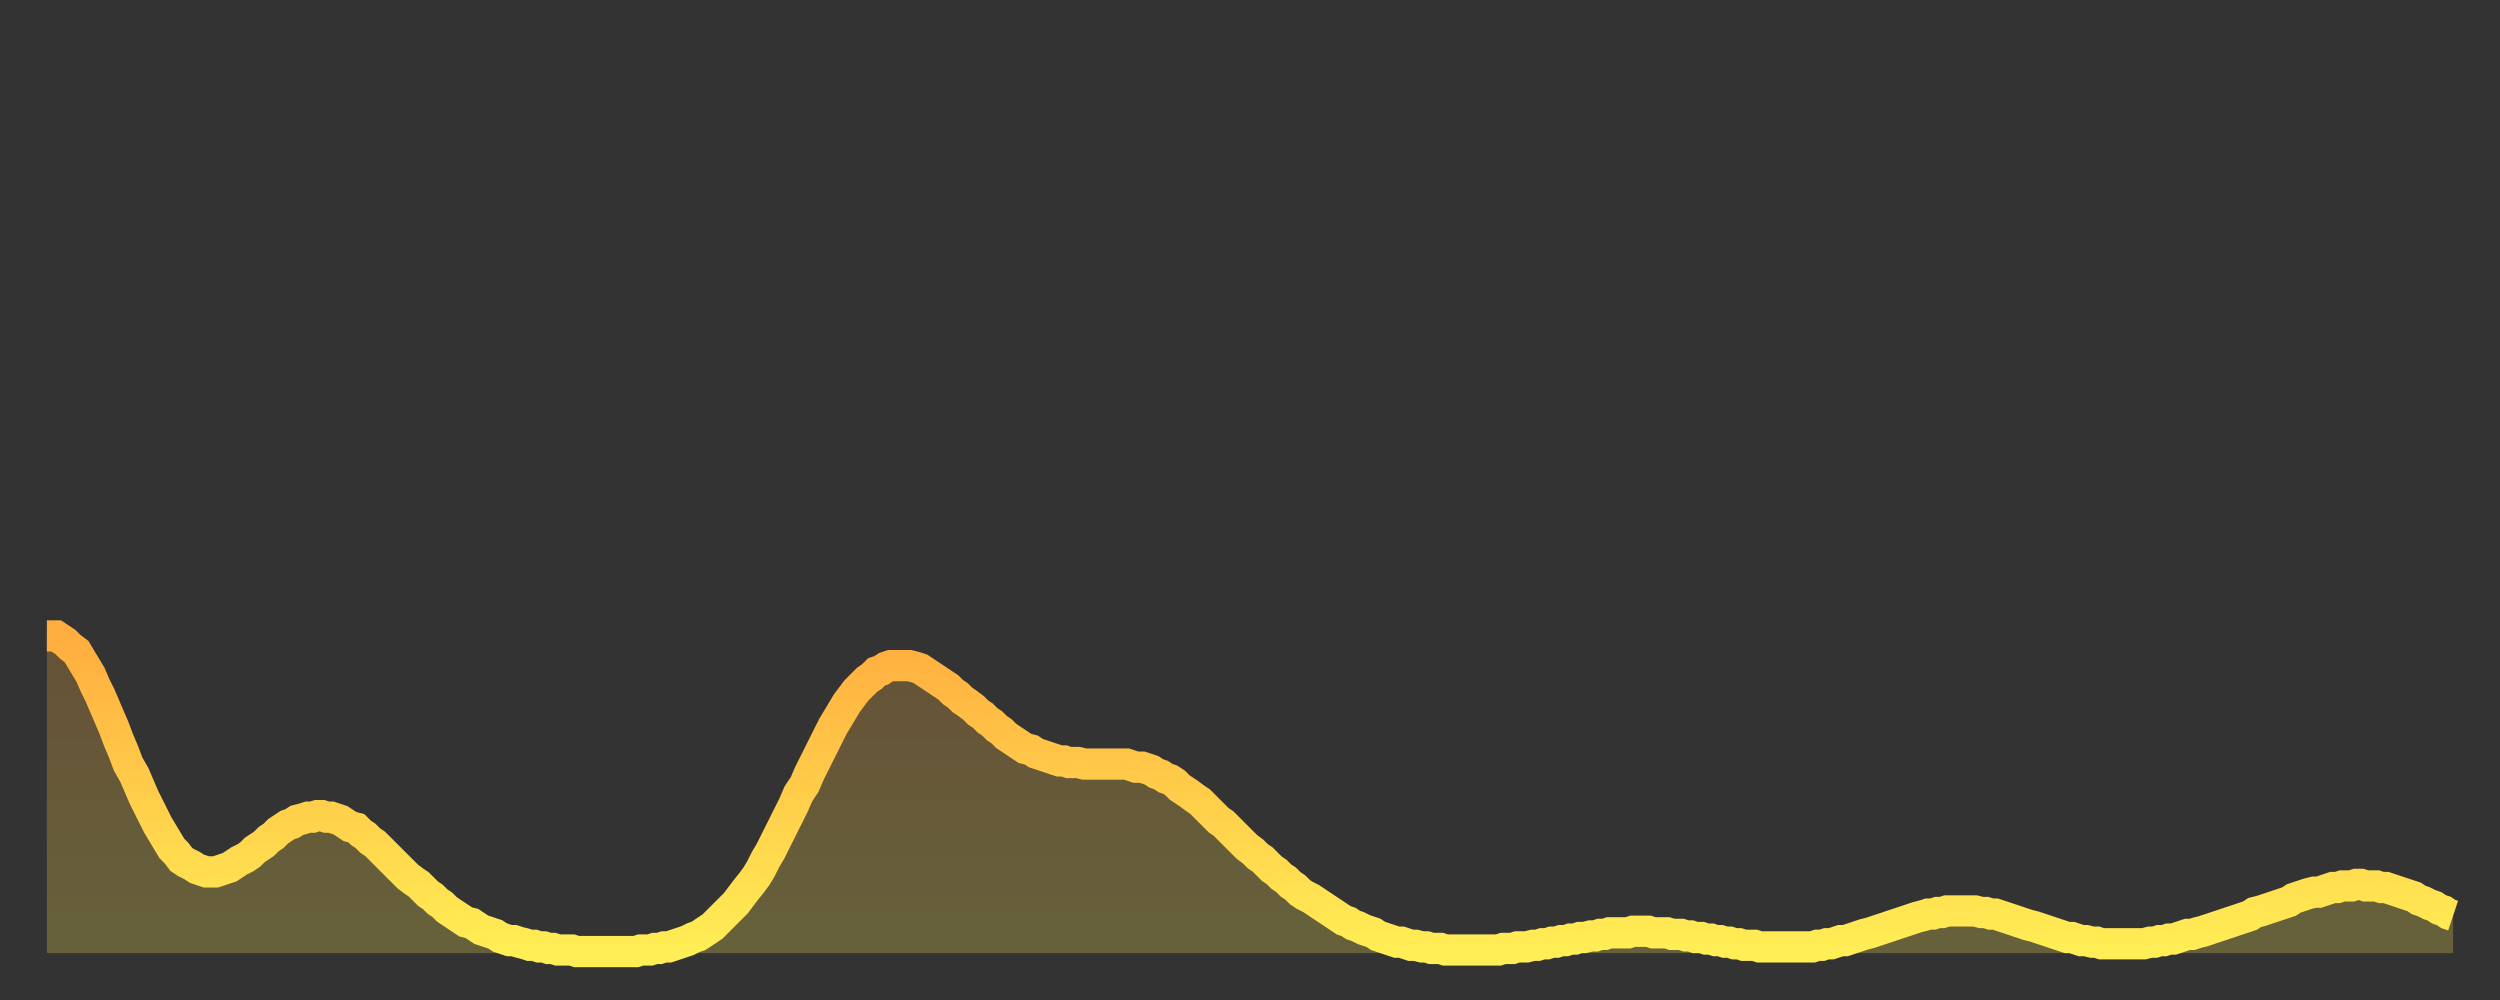 <?xml version="1.0" encoding="utf-8" ?>
<svg baseProfile="full" height="64" version="1.1" width="160" xmlns="http://www.w3.org/2000/svg" xmlns:ev="http://www.w3.org/2001/xml-events" xmlns:xlink="http://www.w3.org/1999/xlink"><rect width="100%" height="100%" fill="#333333" stroke="none"/><defs><linearGradient id="id119356" x1="0" x2="0" y1="0" y2="1"><stop offset="0%" stop-color="#ffad3f" /><stop offset="50%" stop-color="#ffcd4a" /><stop offset="100%" stop-color="#ffee55" /></linearGradient></defs><g transform="translate(3,3)"><g><path d="M 0.0 37.7 0.3 37.7 0.6 37.7 0.9 37.9 1.2 38.1 1.5 38.4 1.9 38.7 2.2 39.2 2.5 39.7 2.8 40.2 3.1 40.9 3.4 41.5 3.7 42.2 4.0 42.9 4.3 43.6 4.6 44.4 4.9 45.1 5.2 45.9 5.6 46.6 5.9 47.3 6.2 48.0 6.5 48.6 6.8 49.2 7.1 49.8 7.4 50.3 7.7 50.8 8.0 51.3 8.3 51.6 8.6 52.0 8.9 52.2 9.3 52.4 9.6 52.6 9.9 52.7 10.2 52.8 10.5 52.8 10.8 52.8 11.1 52.7 11.4 52.6 11.7 52.5 12.0 52.3 12.3 52.1 12.7 51.9 13.0 51.7 13.3 51.4 13.6 51.2 13.9 51.0 14.2 50.7 14.5 50.5 14.8 50.2 15.1 50.0 15.4 49.8 15.7 49.7 16.0 49.5 16.4 49.4 16.7 49.3 17.0 49.3 17.3 49.2 17.6 49.2 17.9 49.3 18.2 49.3 18.5 49.4 18.8 49.5 19.1 49.7 19.4 49.9 19.8 50.0 20.1 50.3 20.4 50.5 20.7 50.8 21.0 51.0 21.3 51.3 21.6 51.6 21.9 51.9 22.2 52.2 22.5 52.5 22.8 52.8 23.1 53.1 23.5 53.4 23.8 53.6 24.1 53.9 24.4 54.2 24.7 54.4 25.0 54.7 25.3 54.9 25.6 55.2 25.9 55.4 26.2 55.6 26.5 55.8 26.8 56.0 27.2 56.1 27.5 56.3 27.8 56.5 28.1 56.6 28.4 56.7 28.7 56.8 29.0 57.0 29.3 57.1 29.6 57.2 29.9 57.2 30.2 57.3 30.6 57.4 30.9 57.5 31.2 57.5 31.5 57.6 31.8 57.6 32.1 57.7 32.4 57.7 32.7 57.8 33.0 57.8 33.3 57.8 33.6 57.8 33.9 57.9 34.3 57.9 34.6 57.9 34.9 57.9 35.2 57.9 35.5 57.9 35.8 57.9 36.1 57.9 36.4 57.9 36.7 57.9 37.0 57.9 37.3 57.9 37.7 57.9 38.0 57.8 38.3 57.8 38.6 57.8 38.9 57.7 39.2 57.7 39.5 57.6 39.8 57.6 40.1 57.5 40.4 57.4 40.7 57.3 41.0 57.2 41.4 57.0 41.7 56.9 42.0 56.7 42.3 56.5 42.6 56.3 42.9 56.0 43.2 55.7 43.5 55.4 43.8 55.1 44.1 54.8 44.4 54.4 44.7 54.0 45.1 53.5 45.4 53.1 45.7 52.6 46.0 52.0 46.3 51.5 46.6 50.9 46.9 50.3 47.2 49.7 47.5 49.1 47.8 48.5 48.1 47.8 48.5 47.2 48.8 46.5 49.1 45.9 49.4 45.3 49.7 44.7 50.0 44.1 50.3 43.5 50.6 43.0 50.9 42.5 51.2 42.0 51.5 41.6 51.8 41.2 52.2 40.8 52.5 40.5 52.8 40.3 53.1 40.0 53.4 39.9 53.7 39.7 54.0 39.6 54.3 39.6 54.6 39.6 54.9 39.6 55.2 39.6 55.6 39.7 55.9 39.8 56.2 40.0 56.5 40.2 56.8 40.4 57.1 40.6 57.4 40.8 57.7 41.0 58.0 41.3 58.3 41.5 58.6 41.8 58.9 42.0 59.3 42.3 59.6 42.6 59.9 42.8 60.2 43.1 60.5 43.3 60.8 43.6 61.1 43.8 61.4 44.1 61.7 44.3 62.0 44.5 62.3 44.7 62.6 44.9 63.0 45.0 63.3 45.2 63.6 45.3 63.9 45.4 64.2 45.5 64.5 45.6 64.8 45.7 65.1 45.7 65.4 45.8 65.7 45.8 66.0 45.8 66.4 45.9 66.7 45.9 67.0 45.9 67.3 45.9 67.6 45.9 67.9 45.9 68.2 45.9 68.5 45.9 68.8 45.9 69.1 45.9 69.4 46.0 69.7 46.1 70.1 46.1 70.4 46.2 70.7 46.3 71.0 46.5 71.3 46.6 71.6 46.8 71.9 46.9 72.2 47.1 72.5 47.4 72.8 47.6 73.1 47.8 73.5 48.1 73.8 48.3 74.1 48.6 74.4 48.9 74.7 49.2 75.0 49.5 75.3 49.7 75.6 50.0 75.9 50.3 76.2 50.6 76.5 50.9 76.8 51.2 77.2 51.5 77.5 51.8 77.8 52.0 78.1 52.3 78.4 52.6 78.7 52.8 79.0 53.1 79.3 53.3 79.6 53.6 79.9 53.8 80.2 54.1 80.5 54.3 80.9 54.5 81.2 54.7 81.5 54.9 81.8 55.1 82.1 55.3 82.4 55.5 82.7 55.7 83.0 55.9 83.3 56.0 83.6 56.2 83.9 56.3 84.3 56.5 84.6 56.6 84.9 56.7 85.2 56.9 85.5 57.0 85.8 57.1 86.1 57.2 86.4 57.3 86.7 57.3 87.0 57.4 87.3 57.5 87.6 57.5 88.0 57.6 88.3 57.6 88.6 57.7 88.9 57.7 89.2 57.7 89.5 57.8 89.8 57.8 90.1 57.8 90.4 57.8 90.7 57.8 91.0 57.8 91.4 57.8 91.7 57.8 92.0 57.8 92.3 57.8 92.6 57.8 92.9 57.8 93.2 57.7 93.5 57.7 93.8 57.7 94.1 57.6 94.4 57.6 94.7 57.6 95.1 57.5 95.4 57.5 95.7 57.4 96.0 57.4 96.3 57.3 96.6 57.3 96.9 57.2 97.2 57.2 97.5 57.1 97.8 57.1 98.1 57.0 98.4 57.0 98.8 56.9 99.1 56.9 99.4 56.8 99.7 56.8 100.0 56.7 100.3 56.7 100.6 56.7 100.9 56.7 101.2 56.7 101.5 56.6 101.8 56.6 102.2 56.6 102.5 56.6 102.8 56.7 103.1 56.7 103.4 56.7 103.7 56.7 104.0 56.8 104.3 56.8 104.6 56.8 104.9 56.9 105.2 56.9 105.5 57.0 105.9 57.0 106.2 57.1 106.5 57.1 106.8 57.2 107.1 57.2 107.4 57.3 107.7 57.3 108.0 57.4 108.3 57.4 108.6 57.5 108.9 57.5 109.3 57.5 109.6 57.6 109.9 57.6 110.2 57.6 110.5 57.6 110.8 57.6 111.1 57.6 111.4 57.6 111.7 57.6 112.0 57.6 112.3 57.6 112.6 57.6 113.0 57.6 113.3 57.5 113.6 57.5 113.9 57.4 114.2 57.4 114.5 57.3 114.8 57.2 115.1 57.2 115.4 57.1 115.7 57.0 116.0 56.9 116.3 56.8 116.7 56.7 117.0 56.6 117.3 56.5 117.6 56.4 117.9 56.3 118.2 56.2 118.5 56.1 118.8 56.0 119.1 55.9 119.4 55.8 119.7 55.7 120.1 55.6 120.4 55.5 120.7 55.5 121.0 55.4 121.3 55.4 121.6 55.3 121.9 55.3 122.2 55.3 122.5 55.3 122.8 55.3 123.1 55.3 123.4 55.3 123.8 55.4 124.1 55.4 124.4 55.5 124.7 55.5 125.0 55.6 125.3 55.7 125.6 55.8 125.9 55.9 126.2 56.0 126.5 56.1 126.8 56.2 127.2 56.3 127.5 56.4 127.8 56.5 128.1 56.6 128.4 56.7 128.7 56.8 129.0 56.9 129.3 57.0 129.6 57.0 129.9 57.1 130.2 57.2 130.5 57.2 130.9 57.3 131.2 57.3 131.5 57.4 131.8 57.4 132.1 57.4 132.4 57.4 132.7 57.4 133.0 57.4 133.3 57.4 133.6 57.4 133.9 57.4 134.2 57.4 134.6 57.3 134.9 57.3 135.2 57.2 135.5 57.2 135.8 57.1 136.1 57.1 136.4 57.0 136.7 56.9 137.0 56.8 137.3 56.8 137.6 56.7 138.0 56.6 138.3 56.5 138.6 56.4 138.9 56.3 139.2 56.2 139.5 56.1 139.8 56.0 140.1 55.9 140.4 55.8 140.7 55.7 141.0 55.6 141.3 55.4 141.7 55.3 142.0 55.2 142.3 55.1 142.6 55.0 142.9 54.9 143.2 54.8 143.5 54.7 143.8 54.5 144.1 54.4 144.4 54.3 144.7 54.2 145.1 54.1 145.4 54.1 145.7 54.0 146.0 53.9 146.3 53.8 146.6 53.8 146.9 53.7 147.2 53.7 147.5 53.7 147.8 53.6 148.1 53.6 148.4 53.7 148.8 53.7 149.1 53.7 149.4 53.8 149.7 53.8 150.0 53.9 150.3 54.0 150.6 54.1 150.9 54.2 151.2 54.3 151.5 54.4 151.8 54.6 152.1 54.7 152.5 54.9 152.8 55.0 153.1 55.2 153.4 55.3 153.7 55.5 154.0 55.6" fill="none" id="graph-curve" opacity="1" stroke="url(#id119356)" stroke-width="2" /><path d="M 0 58 L 0.0 37.7 0.3 37.7 0.6 37.7 0.9 37.9 1.2 38.1 1.5 38.4 1.9 38.7 2.2 39.2 2.5 39.7 2.8 40.2 3.1 40.9 3.4 41.5 3.7 42.2 4.0 42.9 4.3 43.6 4.6 44.4 4.9 45.1 5.2 45.9 5.6 46.6 5.9 47.3 6.2 48.0 6.5 48.6 6.8 49.2 7.1 49.8 7.4 50.3 7.7 50.8 8.0 51.3 8.3 51.6 8.6 52.0 8.9 52.2 9.3 52.4 9.6 52.6 9.9 52.7 10.2 52.8 10.5 52.8 10.8 52.8 11.1 52.7 11.4 52.6 11.7 52.5 12.0 52.3 12.3 52.1 12.7 51.9 13.0 51.7 13.3 51.4 13.6 51.2 13.9 51.0 14.2 50.7 14.5 50.5 14.8 50.2 15.1 50.0 15.4 49.8 15.7 49.7 16.0 49.5 16.4 49.4 16.7 49.3 17.0 49.3 17.3 49.2 17.6 49.2 17.9 49.3 18.2 49.3 18.5 49.4 18.8 49.5 19.1 49.7 19.4 49.9 19.8 50.0 20.1 50.3 20.4 50.5 20.7 50.8 21.0 51.0 21.3 51.3 21.6 51.6 21.9 51.9 22.2 52.2 22.5 52.5 22.8 52.8 23.1 53.1 23.5 53.4 23.8 53.6 24.1 53.9 24.4 54.2 24.7 54.4 25.0 54.7 25.3 54.9 25.6 55.2 25.9 55.4 26.2 55.6 26.5 55.8 26.8 56.0 27.2 56.1 27.5 56.3 27.8 56.5 28.1 56.6 28.4 56.7 28.7 56.8 29.0 57.0 29.3 57.1 29.6 57.2 29.9 57.2 30.2 57.3 30.6 57.4 30.9 57.5 31.2 57.5 31.5 57.6 31.8 57.6 32.1 57.7 32.4 57.7 32.7 57.8 33.0 57.8 33.3 57.8 33.6 57.8 33.9 57.9 34.3 57.9 34.6 57.9 34.9 57.9 35.2 57.9 35.5 57.9 35.8 57.9 36.1 57.9 36.4 57.9 36.7 57.9 37.0 57.9 37.3 57.9 37.7 57.9 38.0 57.8 38.3 57.8 38.6 57.8 38.9 57.7 39.2 57.7 39.5 57.6 39.8 57.6 40.1 57.5 40.4 57.4 40.7 57.3 41.0 57.2 41.4 57.0 41.7 56.9 42.0 56.7 42.3 56.5 42.6 56.3 42.9 56.0 43.2 55.7 43.5 55.4 43.8 55.1 44.1 54.8 44.4 54.4 44.7 54.0 45.1 53.5 45.4 53.1 45.7 52.6 46.0 52.0 46.3 51.5 46.6 50.9 46.9 50.3 47.2 49.7 47.5 49.1 47.8 48.5 48.1 47.8 48.5 47.2 48.8 46.5 49.1 45.9 49.4 45.3 49.7 44.7 50.0 44.1 50.3 43.5 50.6 43.0 50.9 42.5 51.2 42.0 51.5 41.6 51.8 41.2 52.2 40.8 52.5 40.5 52.8 40.3 53.1 40.0 53.4 39.9 53.7 39.7 54.0 39.6 54.3 39.6 54.6 39.6 54.9 39.6 55.2 39.6 55.6 39.7 55.9 39.8 56.2 40.0 56.5 40.2 56.8 40.4 57.1 40.6 57.4 40.8 57.7 41.0 58.0 41.3 58.3 41.5 58.6 41.8 58.9 42.0 59.3 42.3 59.6 42.6 59.9 42.8 60.2 43.1 60.5 43.3 60.8 43.6 61.1 43.8 61.4 44.1 61.7 44.3 62.0 44.5 62.3 44.7 62.6 44.9 63.0 45.0 63.3 45.2 63.6 45.3 63.9 45.4 64.2 45.5 64.5 45.6 64.8 45.7 65.1 45.7 65.4 45.8 65.7 45.8 66.0 45.8 66.4 45.9 66.7 45.9 67.0 45.9 67.3 45.9 67.6 45.9 67.9 45.9 68.2 45.9 68.5 45.9 68.8 45.9 69.1 45.9 69.4 46.0 69.7 46.1 70.1 46.1 70.4 46.2 70.7 46.3 71.0 46.5 71.3 46.6 71.6 46.8 71.9 46.9 72.2 47.1 72.5 47.4 72.8 47.6 73.1 47.8 73.5 48.1 73.8 48.3 74.1 48.6 74.4 48.9 74.7 49.2 75.0 49.5 75.3 49.7 75.6 50.0 75.9 50.3 76.2 50.6 76.5 50.9 76.8 51.2 77.2 51.5 77.5 51.8 77.8 52.0 78.1 52.3 78.4 52.6 78.7 52.8 79.0 53.1 79.3 53.3 79.6 53.6 79.9 53.8 80.2 54.1 80.5 54.3 80.9 54.5 81.2 54.7 81.5 54.9 81.8 55.1 82.1 55.3 82.4 55.5 82.7 55.7 83.0 55.9 83.3 56.0 83.6 56.2 83.9 56.3 84.3 56.5 84.6 56.6 84.9 56.7 85.2 56.9 85.5 57.0 85.8 57.1 86.1 57.2 86.4 57.3 86.7 57.3 87.0 57.4 87.3 57.5 87.6 57.5 88.0 57.6 88.3 57.6 88.6 57.7 88.9 57.7 89.2 57.7 89.5 57.8 89.8 57.8 90.1 57.8 90.4 57.8 90.7 57.8 91.0 57.8 91.4 57.8 91.7 57.8 92.0 57.8 92.3 57.8 92.6 57.8 92.9 57.8 93.2 57.7 93.5 57.7 93.8 57.7 94.1 57.6 94.4 57.6 94.7 57.6 95.1 57.5 95.4 57.5 95.7 57.4 96.0 57.4 96.3 57.3 96.6 57.3 96.9 57.2 97.2 57.2 97.5 57.1 97.8 57.1 98.1 57.0 98.4 57.0 98.8 56.9 99.1 56.9 99.4 56.8 99.7 56.8 100.0 56.7 100.3 56.7 100.6 56.7 100.9 56.7 101.2 56.7 101.5 56.6 101.8 56.6 102.2 56.6 102.5 56.6 102.8 56.7 103.1 56.7 103.4 56.7 103.7 56.7 104.0 56.8 104.3 56.8 104.6 56.8 104.9 56.9 105.2 56.9 105.5 57.0 105.9 57.0 106.2 57.1 106.5 57.1 106.8 57.2 107.1 57.2 107.4 57.3 107.7 57.3 108.0 57.4 108.3 57.4 108.6 57.5 108.9 57.5 109.3 57.5 109.6 57.6 109.9 57.6 110.2 57.6 110.5 57.6 110.8 57.6 111.1 57.6 111.4 57.6 111.7 57.6 112.0 57.6 112.3 57.6 112.6 57.6 113.0 57.6 113.3 57.5 113.6 57.5 113.9 57.4 114.2 57.4 114.5 57.3 114.8 57.2 115.1 57.2 115.4 57.1 115.7 57.0 116.0 56.9 116.3 56.8 116.7 56.7 117.0 56.6 117.3 56.5 117.6 56.4 117.9 56.3 118.2 56.2 118.5 56.1 118.8 56.0 119.1 55.9 119.4 55.8 119.7 55.7 120.1 55.6 120.4 55.5 120.7 55.5 121.0 55.4 121.3 55.4 121.6 55.3 121.9 55.3 122.2 55.3 122.5 55.3 122.8 55.3 123.1 55.3 123.4 55.3 123.8 55.4 124.1 55.4 124.4 55.5 124.7 55.5 125.0 55.6 125.3 55.7 125.6 55.8 125.9 55.9 126.2 56.0 126.5 56.1 126.8 56.2 127.2 56.3 127.5 56.4 127.8 56.5 128.1 56.6 128.4 56.7 128.7 56.8 129.0 56.9 129.3 57.0 129.6 57.0 129.9 57.1 130.2 57.2 130.5 57.2 130.9 57.3 131.2 57.3 131.5 57.4 131.8 57.4 132.1 57.4 132.4 57.4 132.7 57.4 133.0 57.4 133.3 57.4 133.6 57.4 133.9 57.4 134.2 57.4 134.6 57.3 134.9 57.3 135.2 57.2 135.5 57.2 135.8 57.1 136.1 57.1 136.4 57.0 136.7 56.9 137.0 56.8 137.3 56.8 137.6 56.7 138.0 56.6 138.3 56.5 138.6 56.4 138.9 56.3 139.2 56.2 139.5 56.1 139.8 56.0 140.1 55.9 140.4 55.8 140.7 55.7 141.0 55.6 141.3 55.4 141.7 55.3 142.0 55.2 142.3 55.1 142.6 55.0 142.9 54.9 143.2 54.8 143.5 54.7 143.8 54.5 144.1 54.4 144.4 54.3 144.7 54.2 145.1 54.1 145.4 54.1 145.7 54.0 146.0 53.9 146.3 53.8 146.6 53.8 146.9 53.7 147.2 53.7 147.5 53.7 147.8 53.6 148.1 53.6 148.4 53.7 148.8 53.7 149.1 53.7 149.4 53.8 149.7 53.8 150.0 53.9 150.3 54.0 150.6 54.1 150.9 54.2 151.2 54.3 151.5 54.4 151.8 54.6 152.1 54.7 152.5 54.9 152.8 55.0 153.1 55.2 153.4 55.3 153.7 55.5 154.0 55.6 154 58" fill="url(#id119356)" fill-opacity=".25" id="graph-shadow" /></g></g></svg>